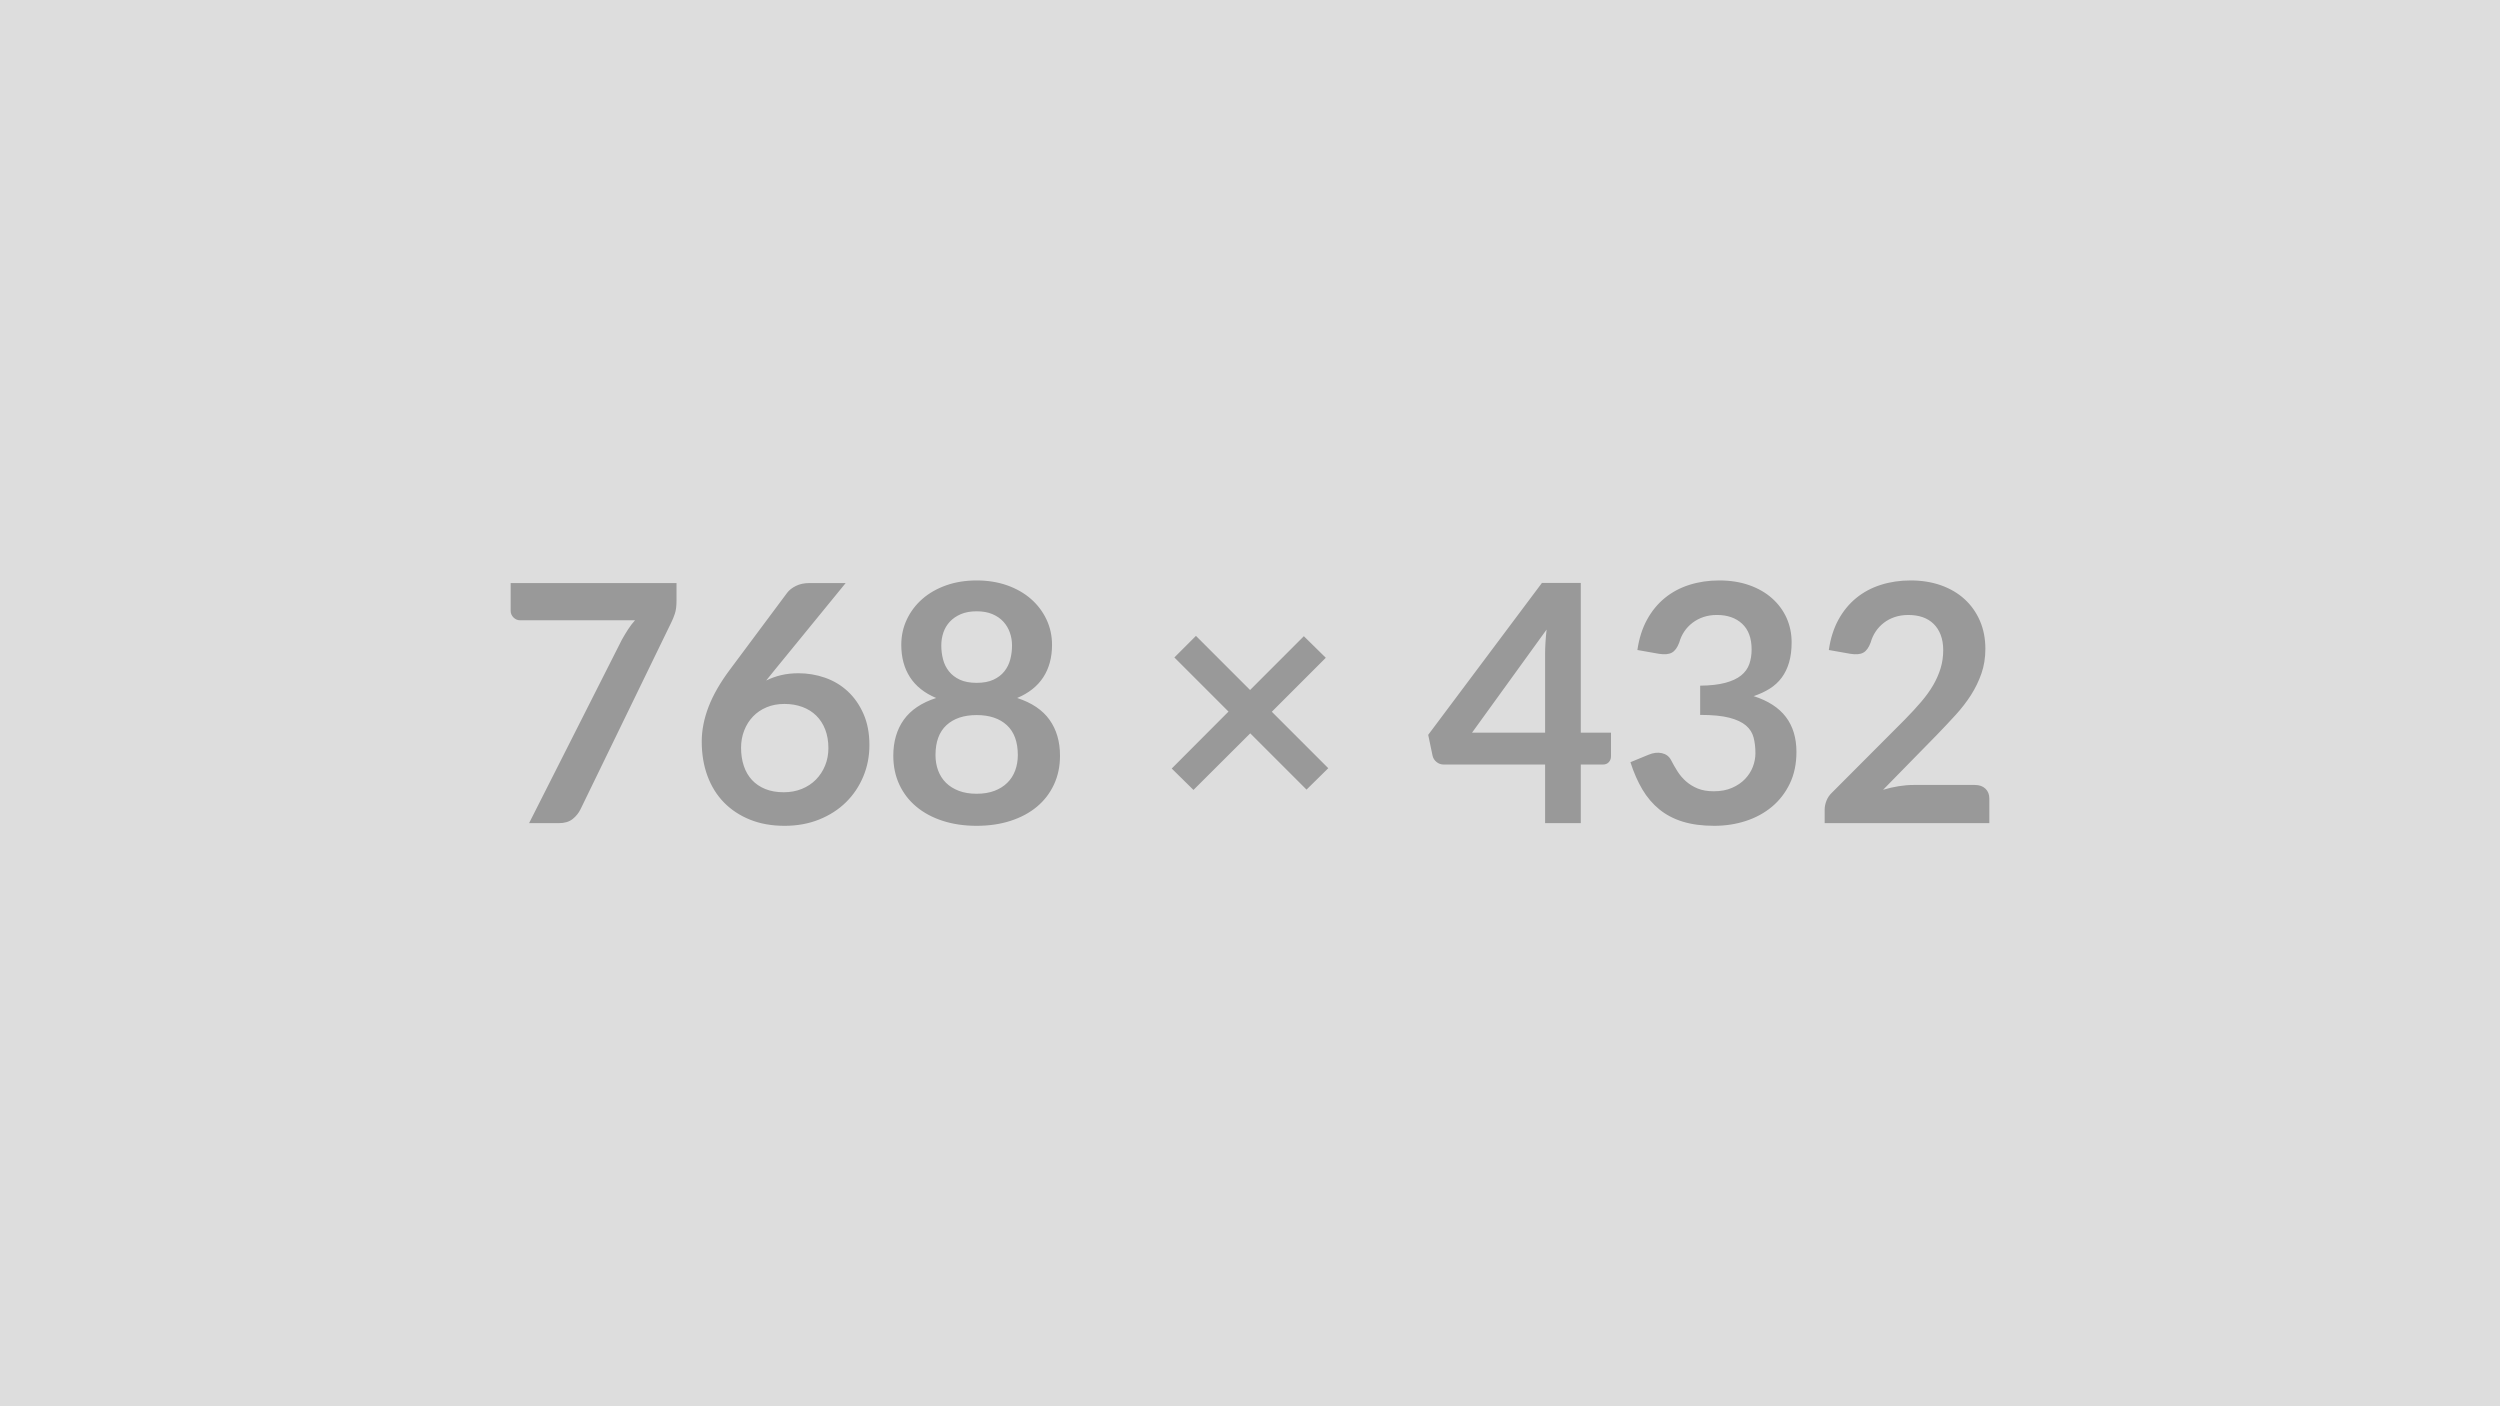 <svg xmlns="http://www.w3.org/2000/svg" width="768" height="432" viewBox="0 0 768 432"><rect width="100%" height="100%" fill="#DDDDDD"/><path fill="#999999" d="M156.875 179.12h50.95v5.46q0 2.45-.51 3.95-.51 1.51-1.02 2.53l-27.95 57.53q-.87 1.78-2.45 3.03-1.58 1.25-4.23 1.25h-9.13l28.51-56.36q.97-1.73 1.91-3.18.94-1.46 2.12-2.78h-35.3q-1.17 0-2.04-.87-.86-.87-.86-2.04v-8.52Zm102.91 0-21.87 26.78-2.55 3.16q2.14-1.07 4.61-1.66 2.47-.58 5.33-.58 4.18 0 8.14 1.37 3.95 1.38 6.96 4.16 3.01 2.78 4.84 6.91 1.84 4.13 1.84 9.64 0 5.15-1.89 9.66-1.89 4.52-5.3 7.88-3.42 3.37-8.24 5.31-4.82 1.94-10.63 1.94-5.92 0-10.61-1.89-4.69-1.89-8.01-5.28-3.31-3.39-5.07-8.16-1.76-4.77-1.76-10.58 0-5.2 2.11-10.69 2.12-5.48 6.56-11.4l17.59-23.61q.92-1.22 2.68-2.09 1.76-.87 4.05-.87h11.22Zm-19.02 64.26q3.01 0 5.54-1.02 2.52-1.02 4.33-2.85 1.81-1.84 2.83-4.31 1.02-2.48 1.02-5.38 0-3.16-.97-5.69-.97-2.52-2.75-4.28-1.79-1.76-4.29-2.68-2.5-.92-5.5-.92-3.01 0-5.46 1.02t-4.18 2.83q-1.74 1.81-2.71 4.29-.97 2.47-.97 5.33 0 3.06.85 5.58.84 2.52 2.5 4.31 1.65 1.78 4.1 2.78 2.45.99 5.66.99Zm59.26.46q3.11 0 5.46-.89t3.95-2.47q1.61-1.58 2.43-3.78.81-2.19.81-4.74 0-6.07-3.36-9.18-3.37-3.11-9.29-3.11-5.91 0-9.28 3.11-3.36 3.11-3.36 9.18 0 2.55.81 4.74.82 2.2 2.42 3.78 1.61 1.58 3.96 2.47 2.34.89 5.45.89Zm0-56.05q-2.8 0-4.84.87t-3.39 2.32q-1.35 1.45-1.99 3.34-.64 1.89-.64 3.98 0 2.19.54 4.26.53 2.06 1.81 3.67 1.27 1.61 3.36 2.58 2.09.96 5.15.96 3.06 0 5.15-.96 2.1-.97 3.37-2.58 1.28-1.61 1.81-3.67.54-2.07.54-4.26 0-2.09-.67-3.98-.66-1.89-1.99-3.34-1.32-1.45-3.36-2.32-2.04-.87-4.85-.87Zm12.45 26.63q6.73 2.19 9.94 6.7 3.22 4.52 3.22 11.04 0 4.9-1.87 8.88-1.86 3.98-5.22 6.78-3.37 2.81-8.09 4.34-4.71 1.53-10.43 1.53-5.71 0-10.43-1.53-4.71-1.53-8.08-4.34-3.37-2.8-5.23-6.78-1.86-3.98-1.86-8.88 0-6.52 3.21-11.04 3.22-4.51 9.95-6.7-5.36-2.25-8.03-6.38-2.68-4.13-2.68-9.94 0-4.19 1.71-7.81 1.71-3.62 4.77-6.3 3.06-2.67 7.32-4.18 4.25-1.5 9.35-1.5t9.36 1.5q4.26 1.51 7.32 4.18 3.06 2.68 4.77 6.3 1.71 3.62 1.71 7.81 0 5.81-2.68 9.94t-8.03 6.38Zm95.57 21.57-6.68 6.58-17.29-17.29-17.44 17.39-6.68-6.58 17.44-17.49-16.63-16.63 6.63-6.63 16.63 16.63 16.52-16.53 6.74 6.63-16.58 16.58 17.34 17.34Zm44.17-10.92h22.44v-24.12q0-3.42.46-7.55l-22.9 31.67Zm33.4 0h9.28v7.3q0 1.02-.66 1.76t-1.89.74h-6.73v18h-10.96v-18h-31.11q-1.28 0-2.25-.79t-1.22-1.97l-1.33-6.37 34.94-46.67h11.93v46Zm24.02-24.22-6.63-1.17q.77-5.31 2.96-9.31 2.19-4 5.48-6.68 3.29-2.68 7.55-4.03t9.16-1.35q5.1 0 9.2 1.45 4.11 1.45 7.01 4.03 2.91 2.58 4.47 6.04 1.55 3.47 1.55 7.5 0 3.52-.79 6.2-.79 2.67-2.27 4.66-1.48 1.99-3.67 3.37-2.19 1.38-4.95 2.29 6.63 2.1 9.9 6.38 3.26 4.28 3.26 10.76 0 5.51-2.04 9.74t-5.51 7.12q-3.46 2.88-8.03 4.36-4.56 1.48-9.66 1.48-5.56 0-9.69-1.28-4.13-1.27-7.19-3.77-3.06-2.5-5.21-6.12-2.14-3.62-3.67-8.37l5.56-2.29q2.19-.92 4.11-.49 1.91.44 2.78 2.07.91 1.78 2.01 3.52 1.1 1.73 2.63 3.08 1.53 1.35 3.59 2.2 2.07.84 4.92.84 3.22 0 5.61-1.05 2.4-1.04 4.01-2.73 1.6-1.68 2.39-3.74.79-2.07.79-4.16 0-2.65-.56-4.82-.56-2.17-2.34-3.7-1.79-1.53-5.13-2.4-3.34-.86-8.95-.86v-8.98q4.64-.05 7.7-.87 3.06-.81 4.87-2.26 1.81-1.46 2.53-3.5.71-2.04.71-4.49 0-5.2-2.91-7.9-2.9-2.7-7.75-2.7-2.24 0-4.13.63-1.89.64-3.39 1.79-1.5 1.15-2.52 2.68-1.02 1.53-1.53 3.36-.87 2.35-2.27 3.11-1.41.77-3.96.36Zm78.14 40.29h18.92q2.04 0 3.24 1.15 1.19 1.14 1.19 3.03v7.55h-50.59v-4.18q0-1.28.54-2.68.53-1.4 1.71-2.52l22.38-22.44q2.81-2.86 5.03-5.46t3.7-5.15q1.47-2.55 2.27-5.18.79-2.63.79-5.53 0-2.65-.77-4.67-.76-2.01-2.17-3.39-1.4-1.38-3.36-2.07-1.97-.68-4.41-.68-2.25 0-4.16.63-1.91.64-3.39 1.79-1.48 1.15-2.5 2.68-1.02 1.53-1.53 3.36-.87 2.35-2.25 3.11-1.37.77-3.97.36l-6.63-1.17q.76-5.31 2.95-9.31 2.2-4 5.49-6.68 3.29-2.68 7.55-4.03 4.25-1.35 9.15-1.35 5.1 0 9.33 1.5 4.24 1.51 7.24 4.26 3.01 2.75 4.7 6.63 1.68 3.88 1.68 8.62 0 4.08-1.2 7.55-1.2 3.47-3.21 6.63-2.02 3.16-4.72 6.12-2.7 2.96-5.66 6.02l-16.63 16.98q2.4-.72 4.77-1.1 2.37-.38 4.52-.38Z"/></svg>
